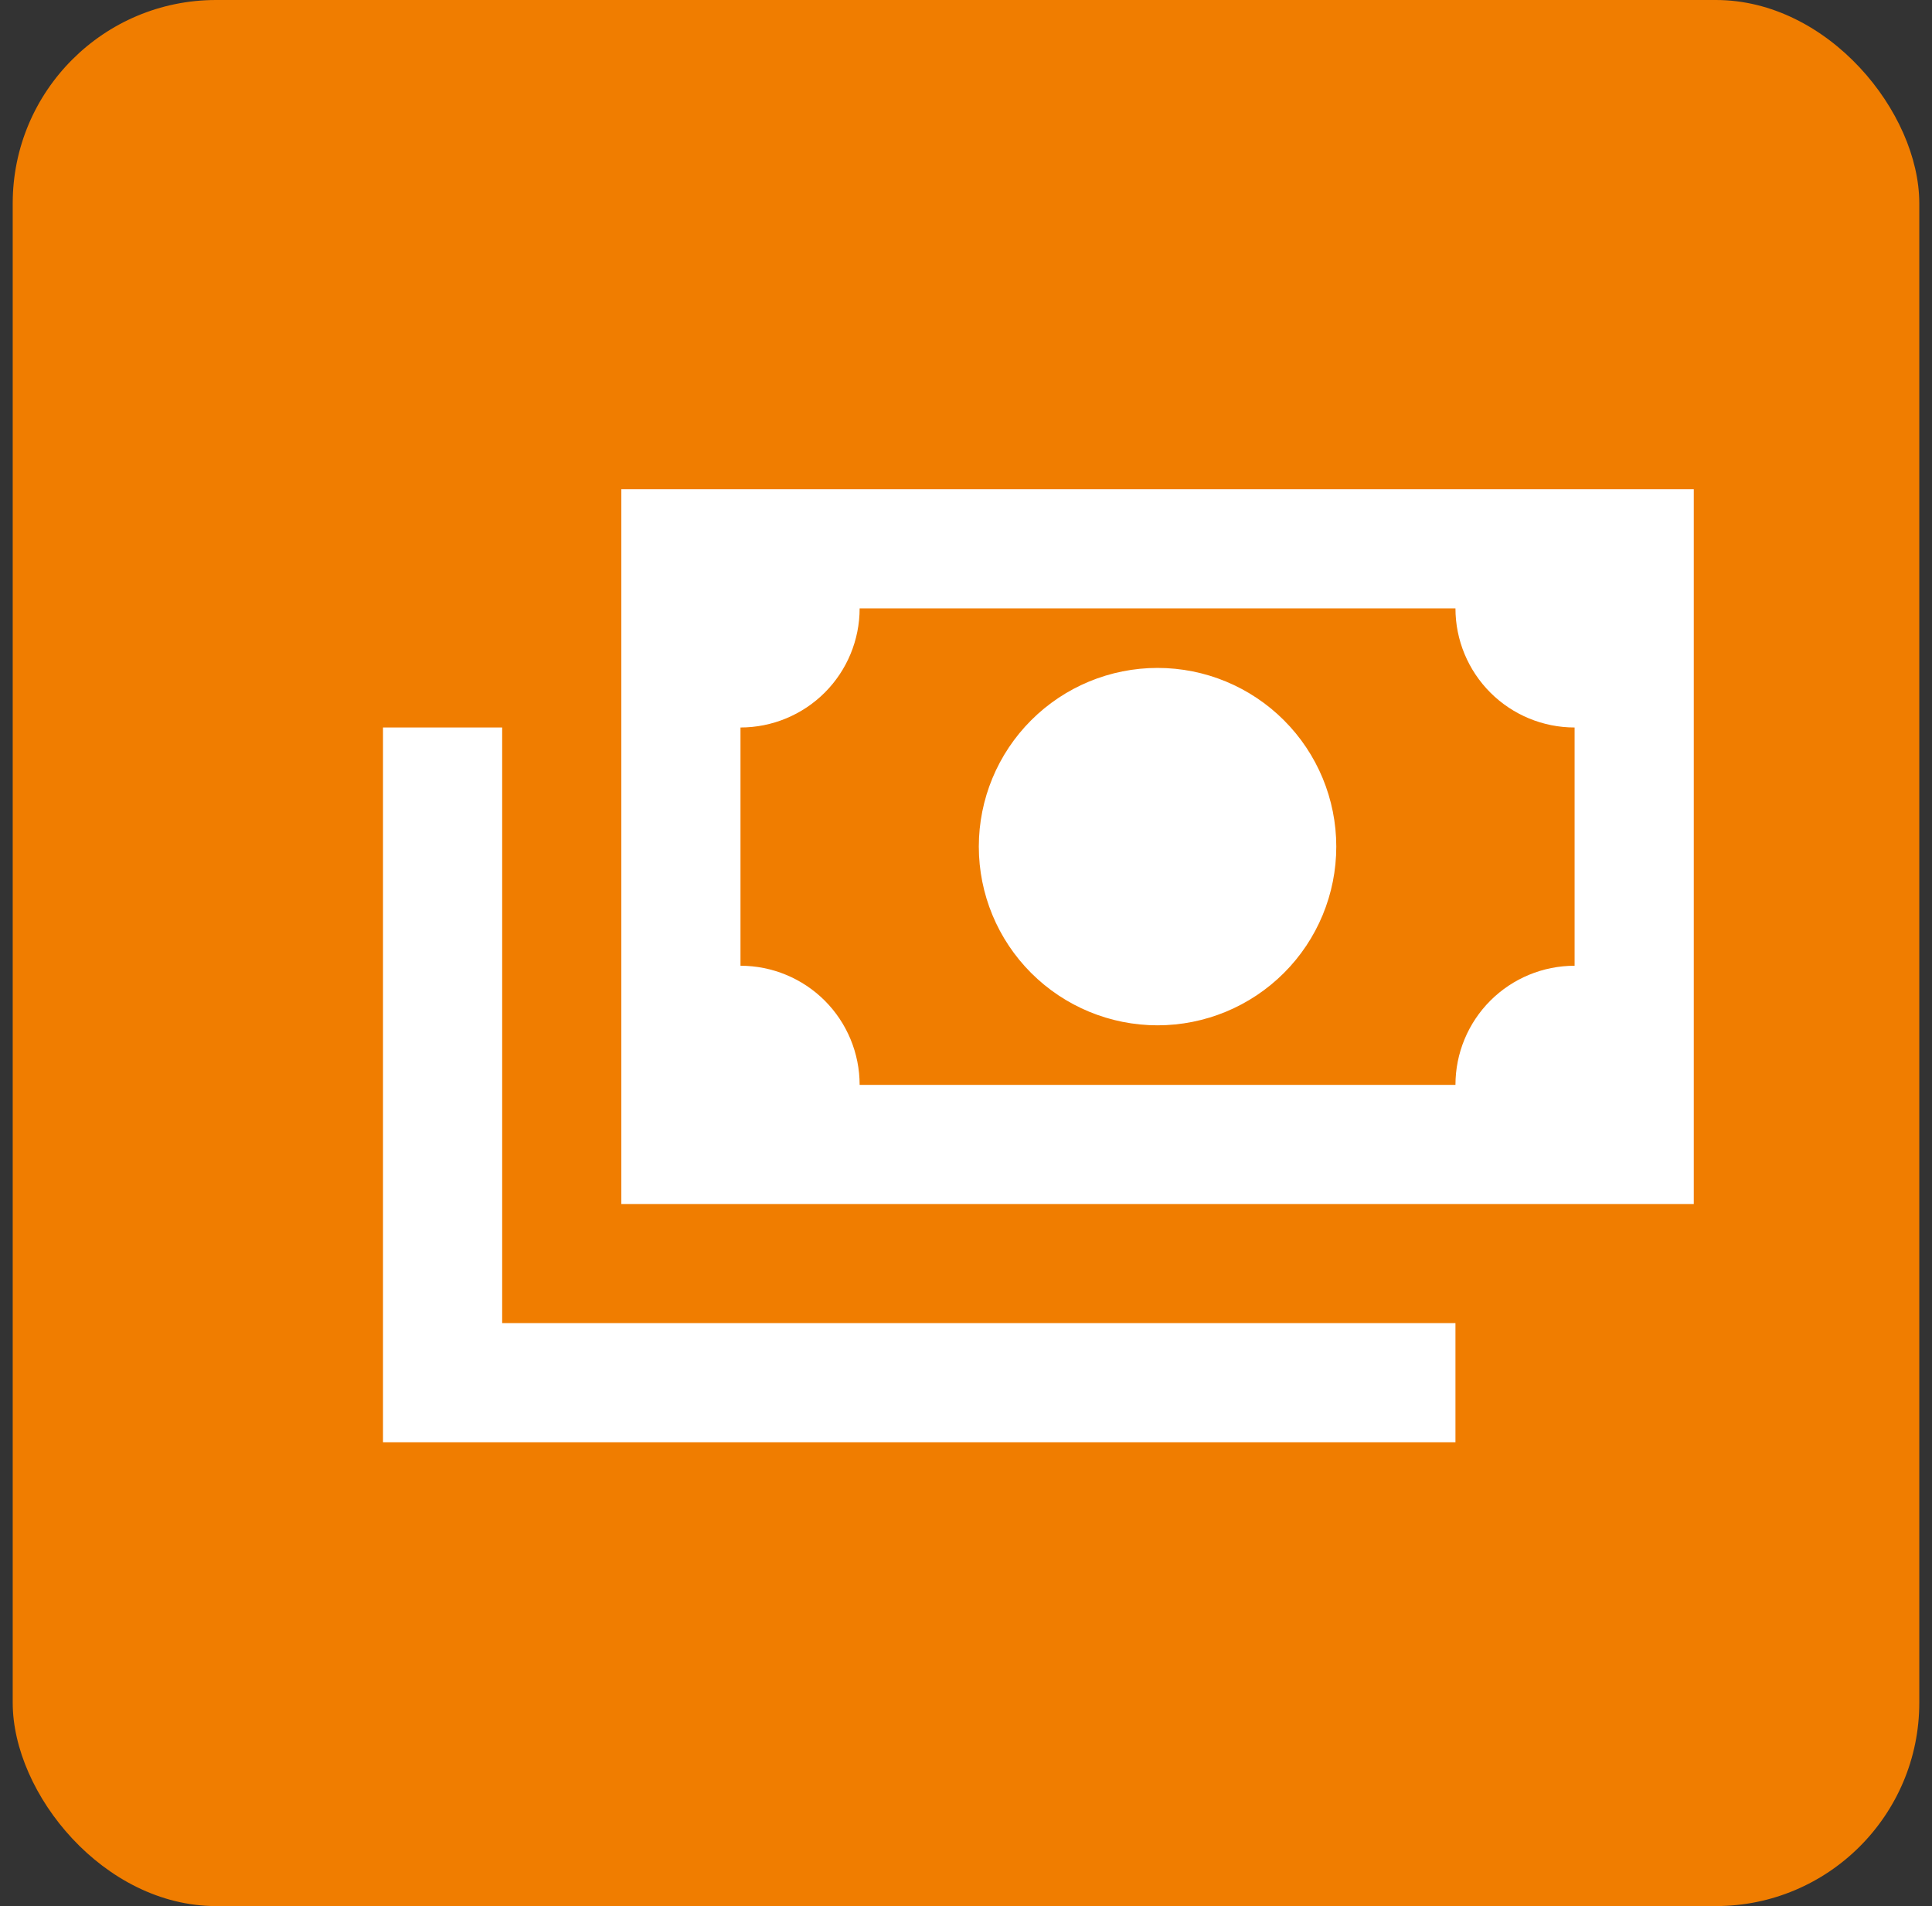 <svg width="76" height="75" viewBox="0 0 76 75" fill="none" xmlns="http://www.w3.org/2000/svg">
<rect x="0" y="0" width="76" height="75" fill="#333333" stroke="none"/>
<rect x="0.5" width="75" height="75" rx="8" fill="#F07D00"/>
<path d="M24.441 19.25H66.629V47.375H24.441V19.25ZM45.535 26.281C47.4 26.281 49.188 27.022 50.507 28.341C51.826 29.659 52.566 31.448 52.566 33.312C52.566 35.177 51.826 36.966 50.507 38.284C49.188 39.603 47.4 40.344 45.535 40.344C43.67 40.344 41.882 39.603 40.563 38.284C39.245 36.966 38.504 35.177 38.504 33.312C38.504 31.448 39.245 29.659 40.563 28.341C41.882 27.022 43.67 26.281 45.535 26.281ZM33.816 23.938C33.816 25.181 33.322 26.373 32.444 27.252C31.564 28.131 30.372 28.625 29.129 28.625V38C30.372 38 31.564 38.494 32.444 39.373C33.322 40.252 33.816 41.444 33.816 42.688H57.254C57.254 41.444 57.748 40.252 58.627 39.373C59.506 38.494 60.698 38 61.941 38V28.625C60.698 28.625 59.506 28.131 58.627 27.252C57.748 26.373 57.254 25.181 57.254 23.938H33.816ZM15.066 28.625H19.754V52.062H57.254V56.75H15.066V28.625Z" fill="white"/>
</svg>
